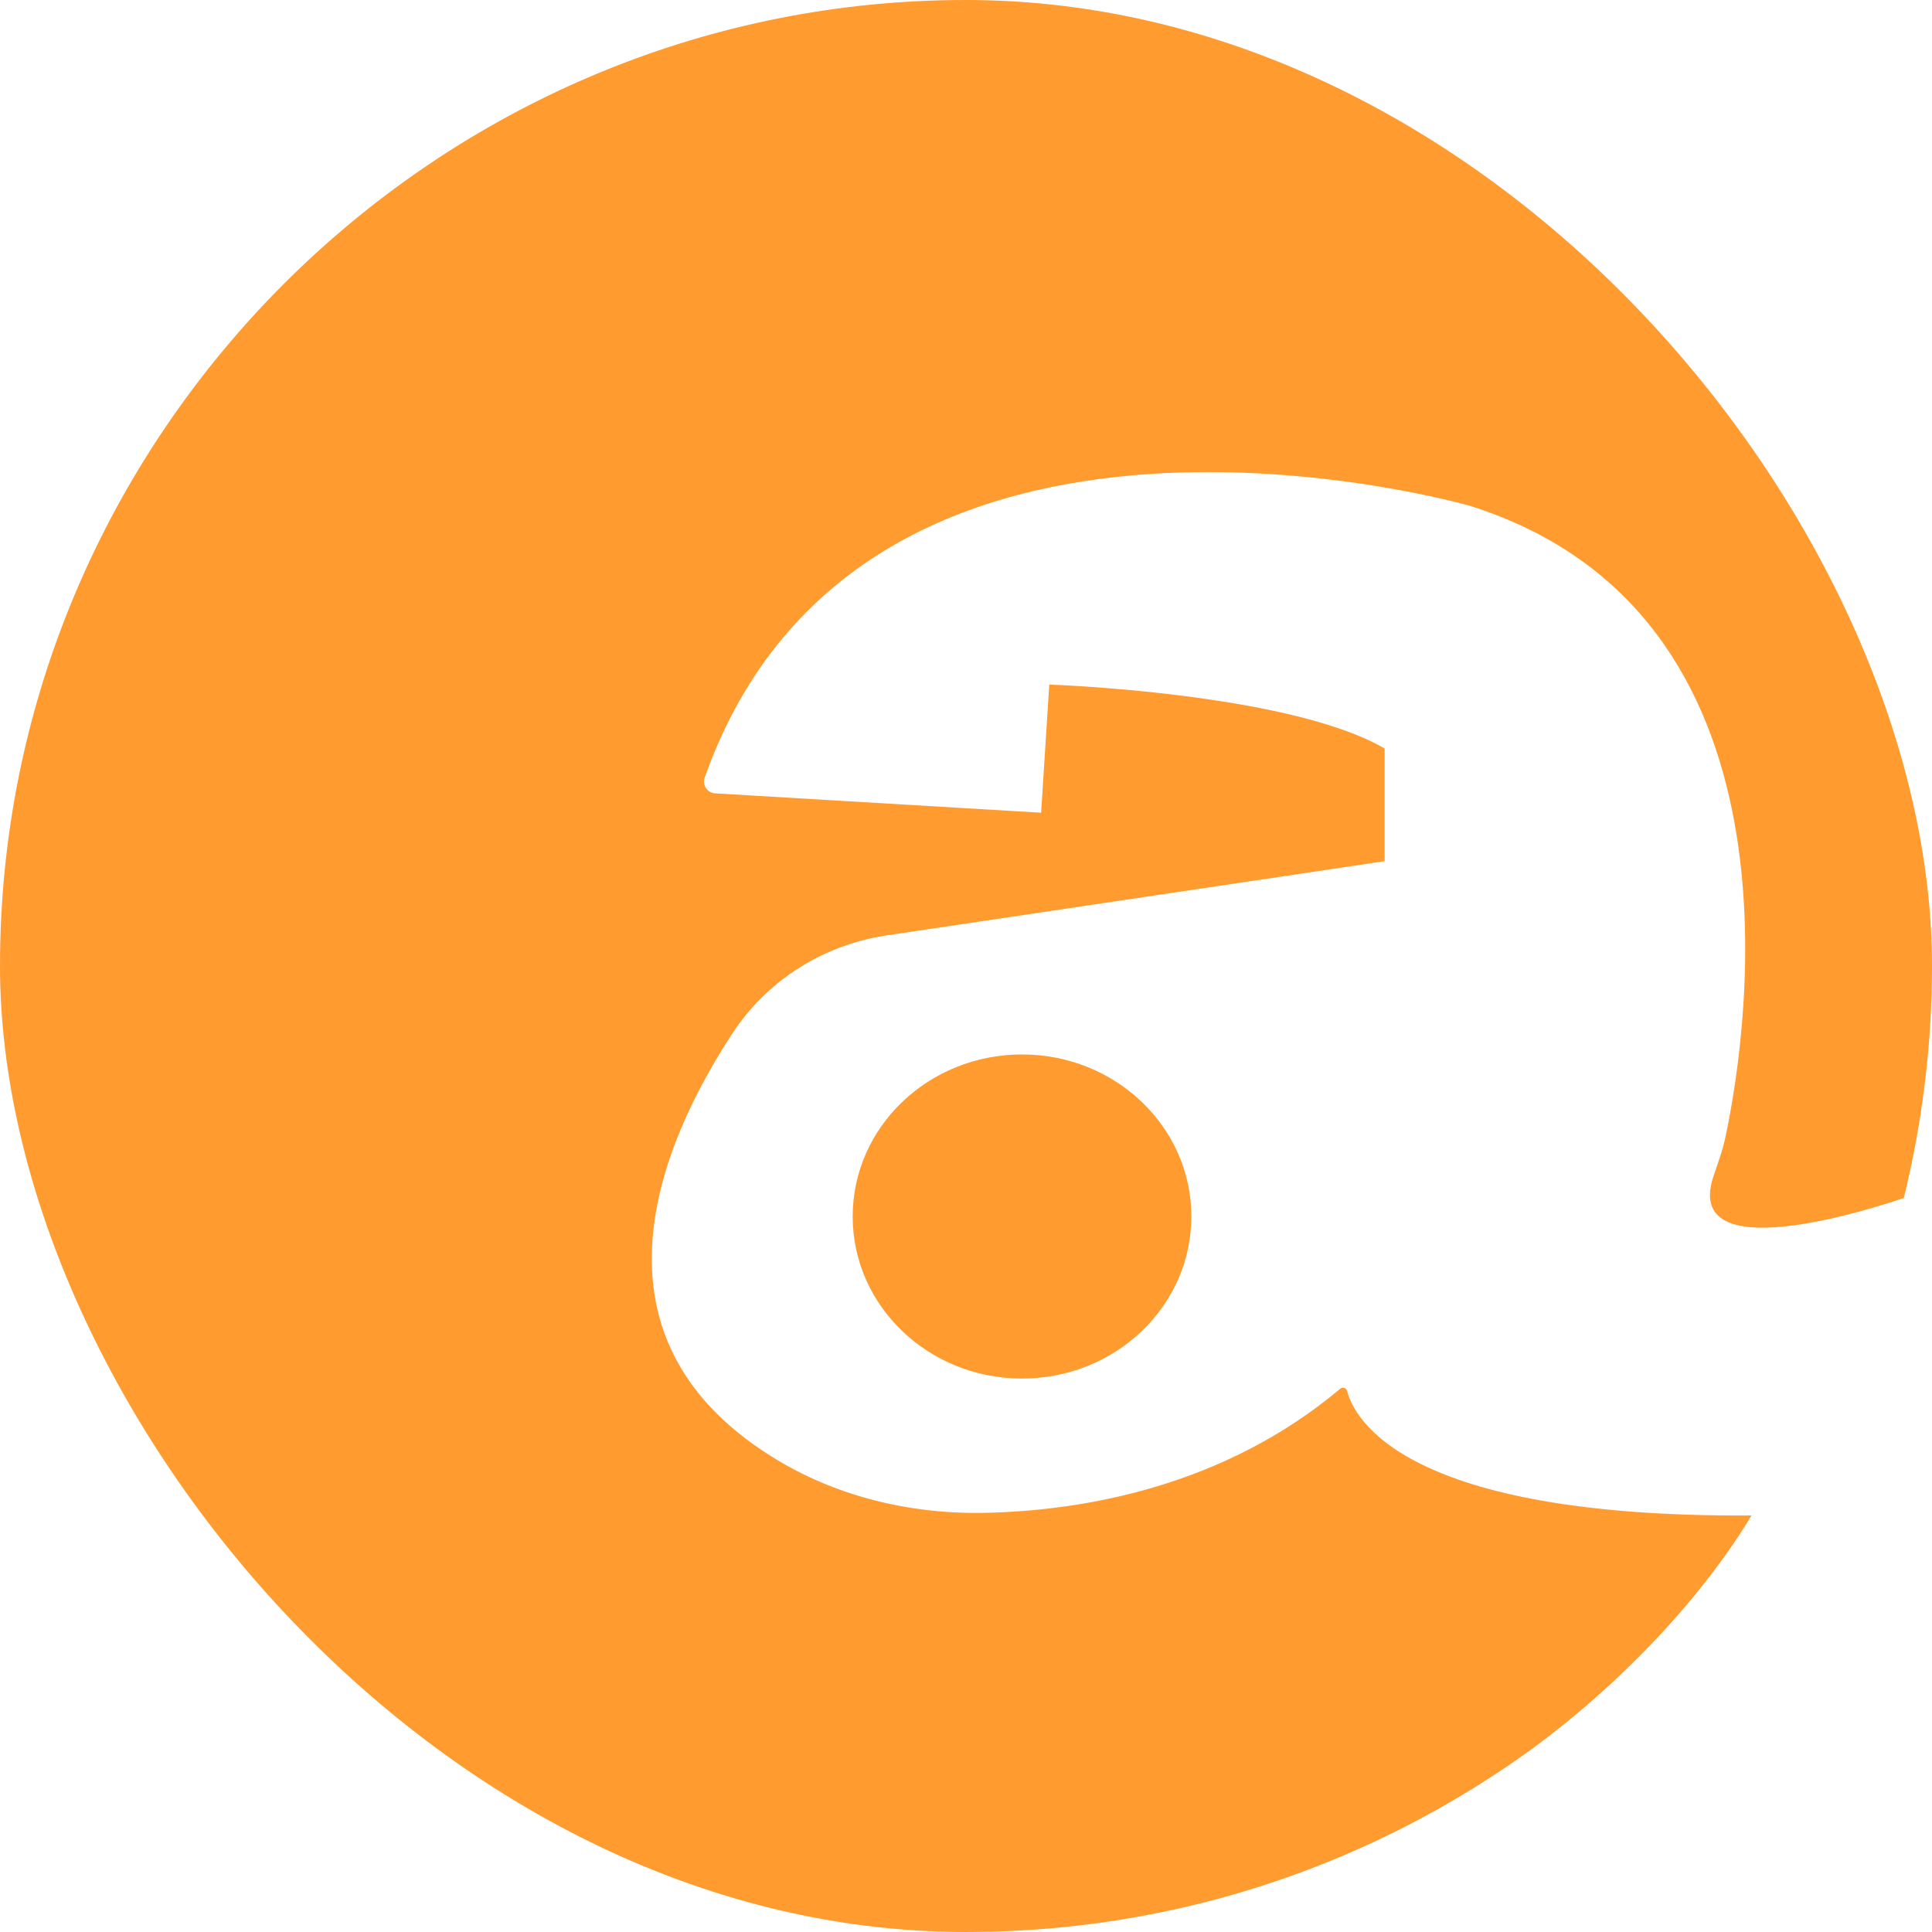 <svg width="100" height="100" viewBox="0 0 100 100" fill="none" xmlns="http://www.w3.org/2000/svg">
<g clip-path="url(#clip0_2258_40)">
<path d="M52.9 71.354C57.74 71.354 61.664 67.599 61.664 62.966C61.664 58.333 57.74 54.578 52.9 54.578C48.059 54.578 44.135 58.333 44.135 62.966C44.135 67.599 48.059 71.354 52.9 71.354Z" fill="#FF9B2F"/>
<path d="M90.655 78.441C86.312 85.716 72.828 100 49.999 100C21.98 100 -0.645 76.952 0.014 48.792C0.641 22.263 22.278 0.641 48.792 0.014C76.952 -0.645 100 21.98 100 49.999C100 54.139 99.483 58.152 98.542 62.009C97.099 62.495 86.892 65.851 88.727 60.771C88.962 60.096 89.197 59.422 89.338 58.717C90.498 53.135 93.697 31.749 76.089 26.183C76.089 26.183 44.668 17.12 36.468 40.262C36.343 40.639 36.609 41.031 37.001 41.062L53.888 42.066L54.311 35.433C54.311 35.433 66.729 35.857 71.668 38.742V44.574L45.891 48.416C42.63 48.902 39.698 50.736 37.895 53.511C34.179 59.187 29.961 69.081 39.855 75.337C43.21 77.469 47.177 78.41 51.159 78.3C56.02 78.175 63.295 76.983 69.363 71.887C69.488 71.778 69.692 71.84 69.724 71.997C70.1 73.424 72.656 78.551 90.655 78.441Z" fill="#FF9B2F"/>
</g>
<defs>
<clipPath id="clip0_2258_40">
<rect width="100" height="100" rx="50" fill="white"/>
</clipPath>
</defs>
</svg>
